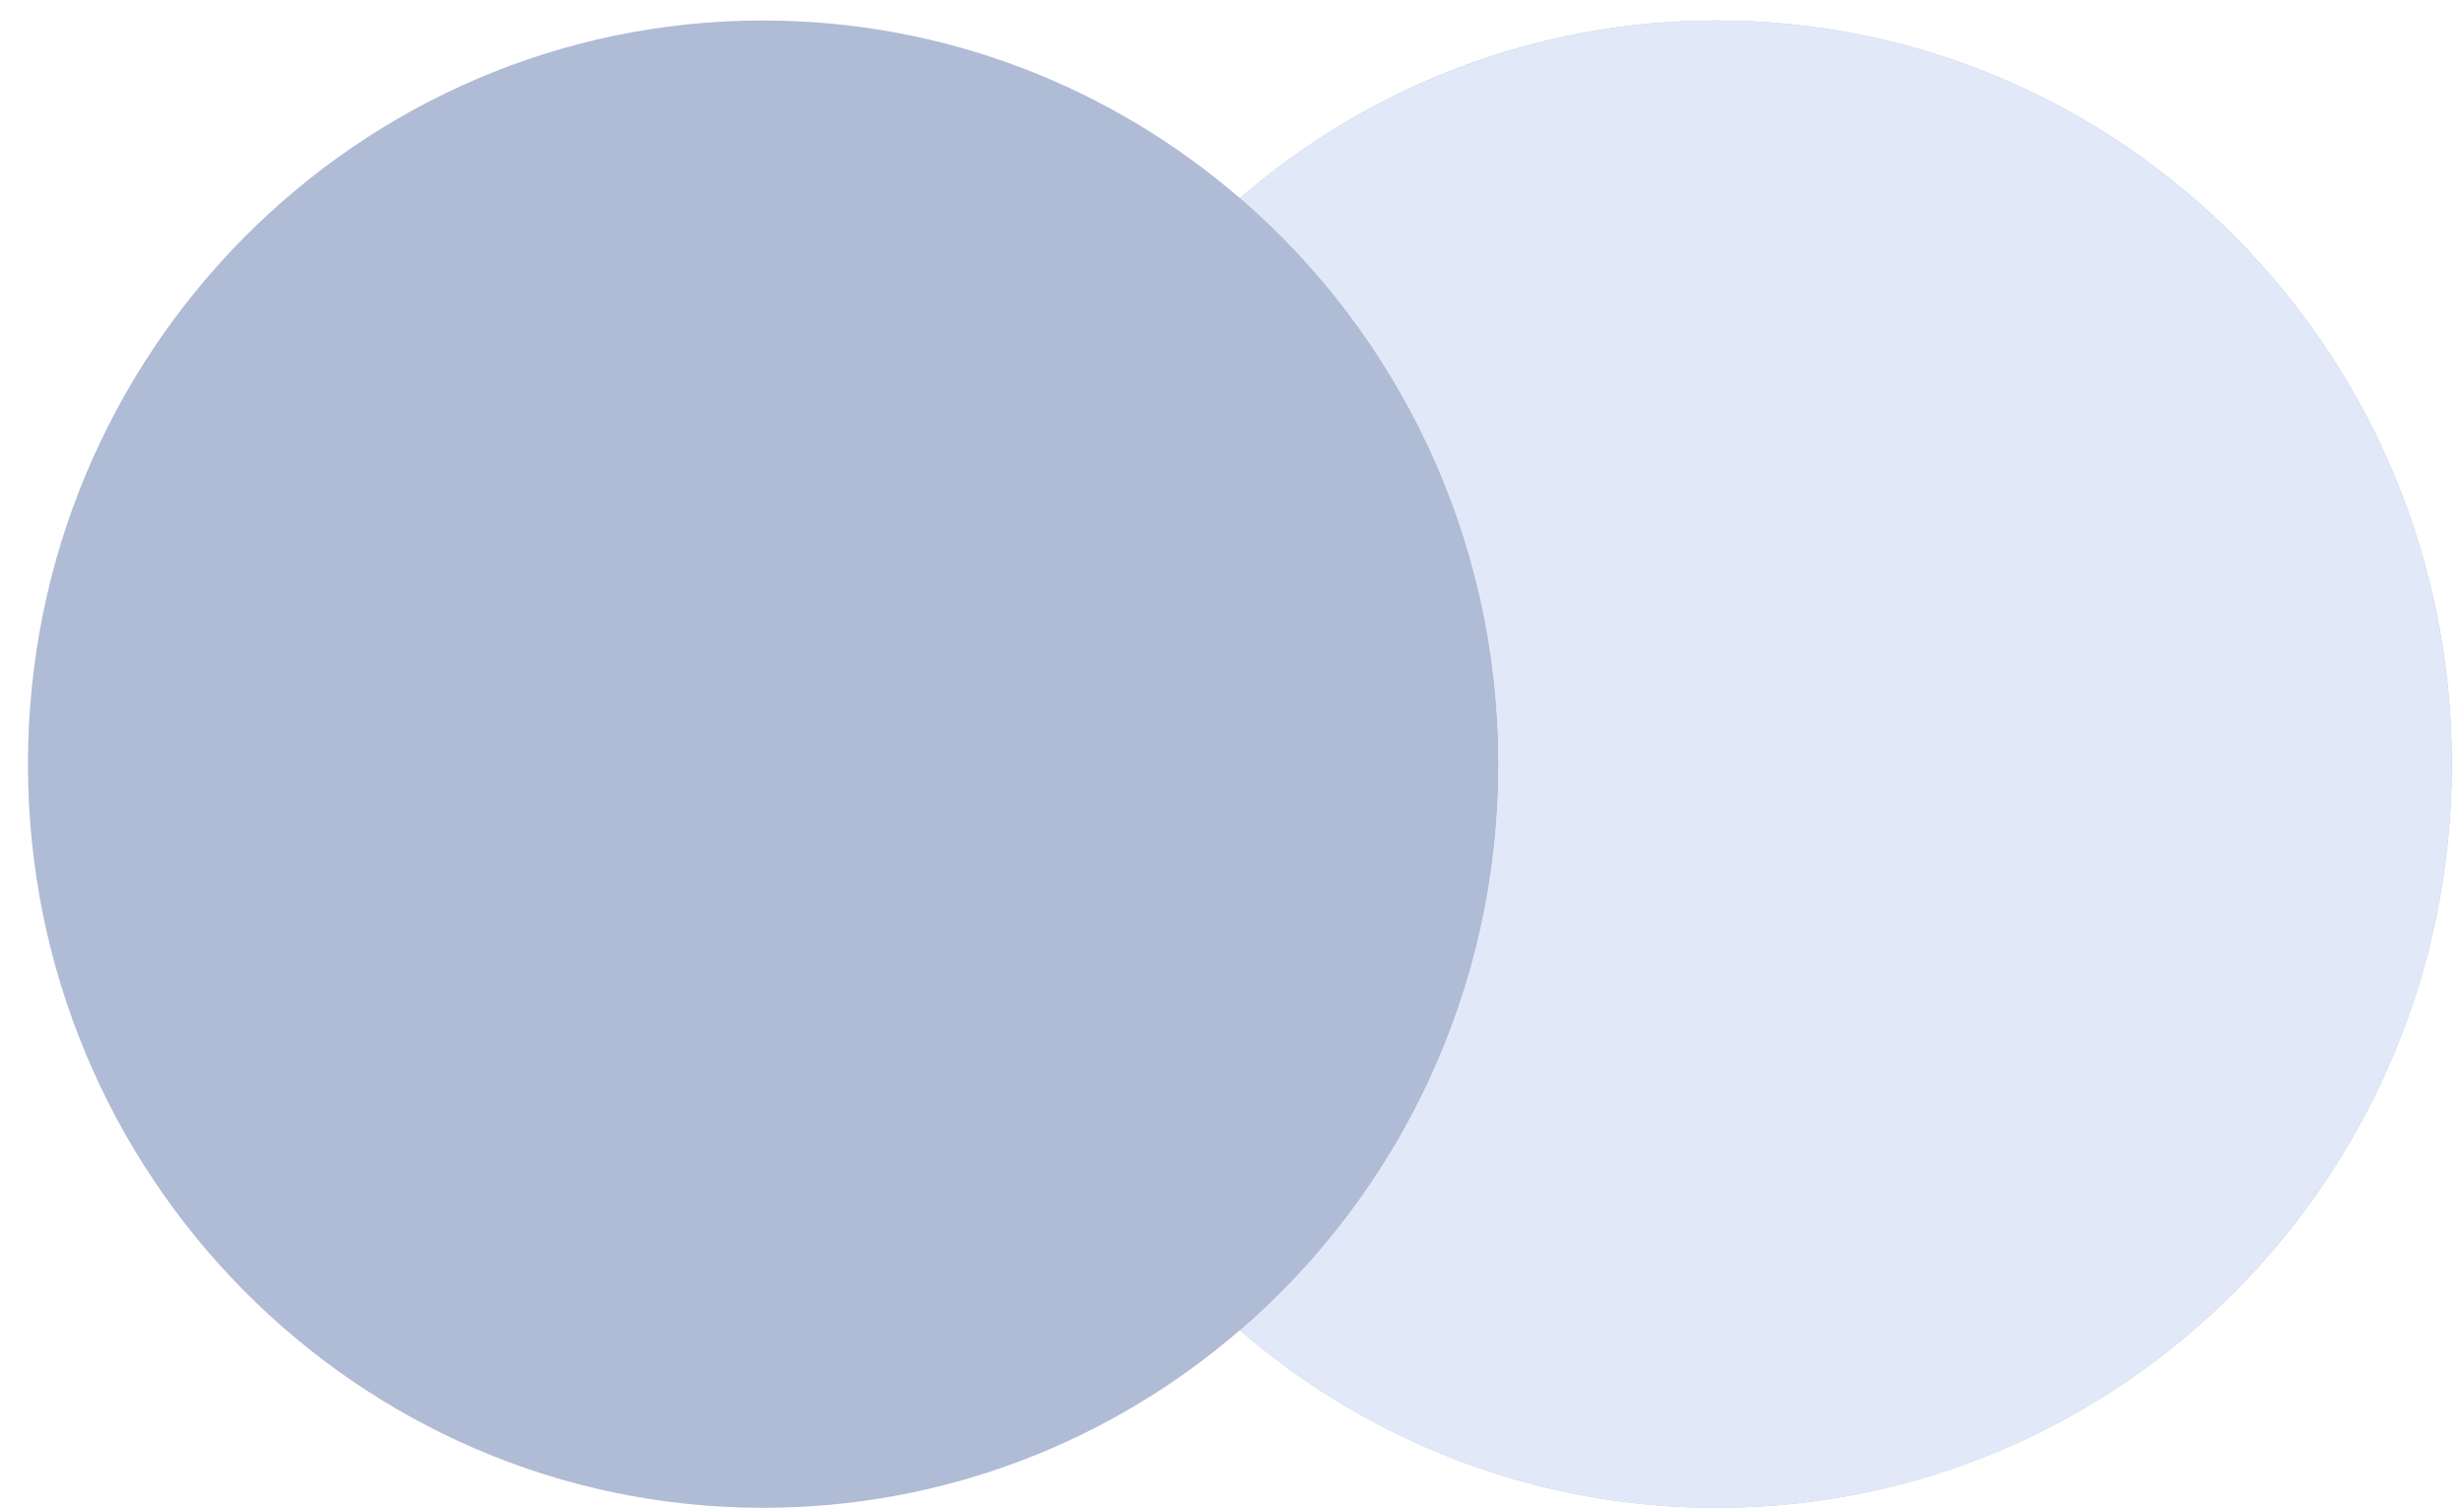 <svg width="67" height="41" viewBox="0 0 67 41" fill="none" xmlns="http://www.w3.org/2000/svg">
<path fill-rule="evenodd" clip-rule="evenodd" d="M33.714 36.169C30.224 39.181 25.696 40.999 20.749 40.999C9.709 40.999 0.76 31.946 0.76 20.778C0.76 9.61 9.709 0.557 20.749 0.557C25.696 0.557 30.224 2.376 33.714 5.388C37.205 2.376 41.733 0.557 46.68 0.557C57.72 0.557 66.669 9.611 66.669 20.778C66.669 31.946 57.72 40.999 46.68 40.999C41.733 40.999 37.205 39.181 33.714 36.169Z" fill="#B0BBD5"/>
<path fill-rule="evenodd" clip-rule="evenodd" d="M33.715 36.17C38.013 32.461 40.738 26.942 40.738 20.779C40.738 14.617 38.013 9.098 33.715 5.389C37.205 2.377 41.733 0.559 46.681 0.559C57.72 0.559 66.669 9.612 66.669 20.779C66.669 31.947 57.72 41 46.681 41C41.733 41 37.205 39.182 33.715 36.17Z" fill="#E1E9F8"/>
<path fill-rule="evenodd" clip-rule="evenodd" d="M33.714 36.169C38.012 32.46 40.737 26.941 40.737 20.778C40.737 14.616 38.012 9.097 33.714 5.388C29.416 9.097 26.691 14.616 26.691 20.778C26.691 26.941 29.416 32.46 33.714 36.169Z" fill="#B0BBD5"/>
</svg>
